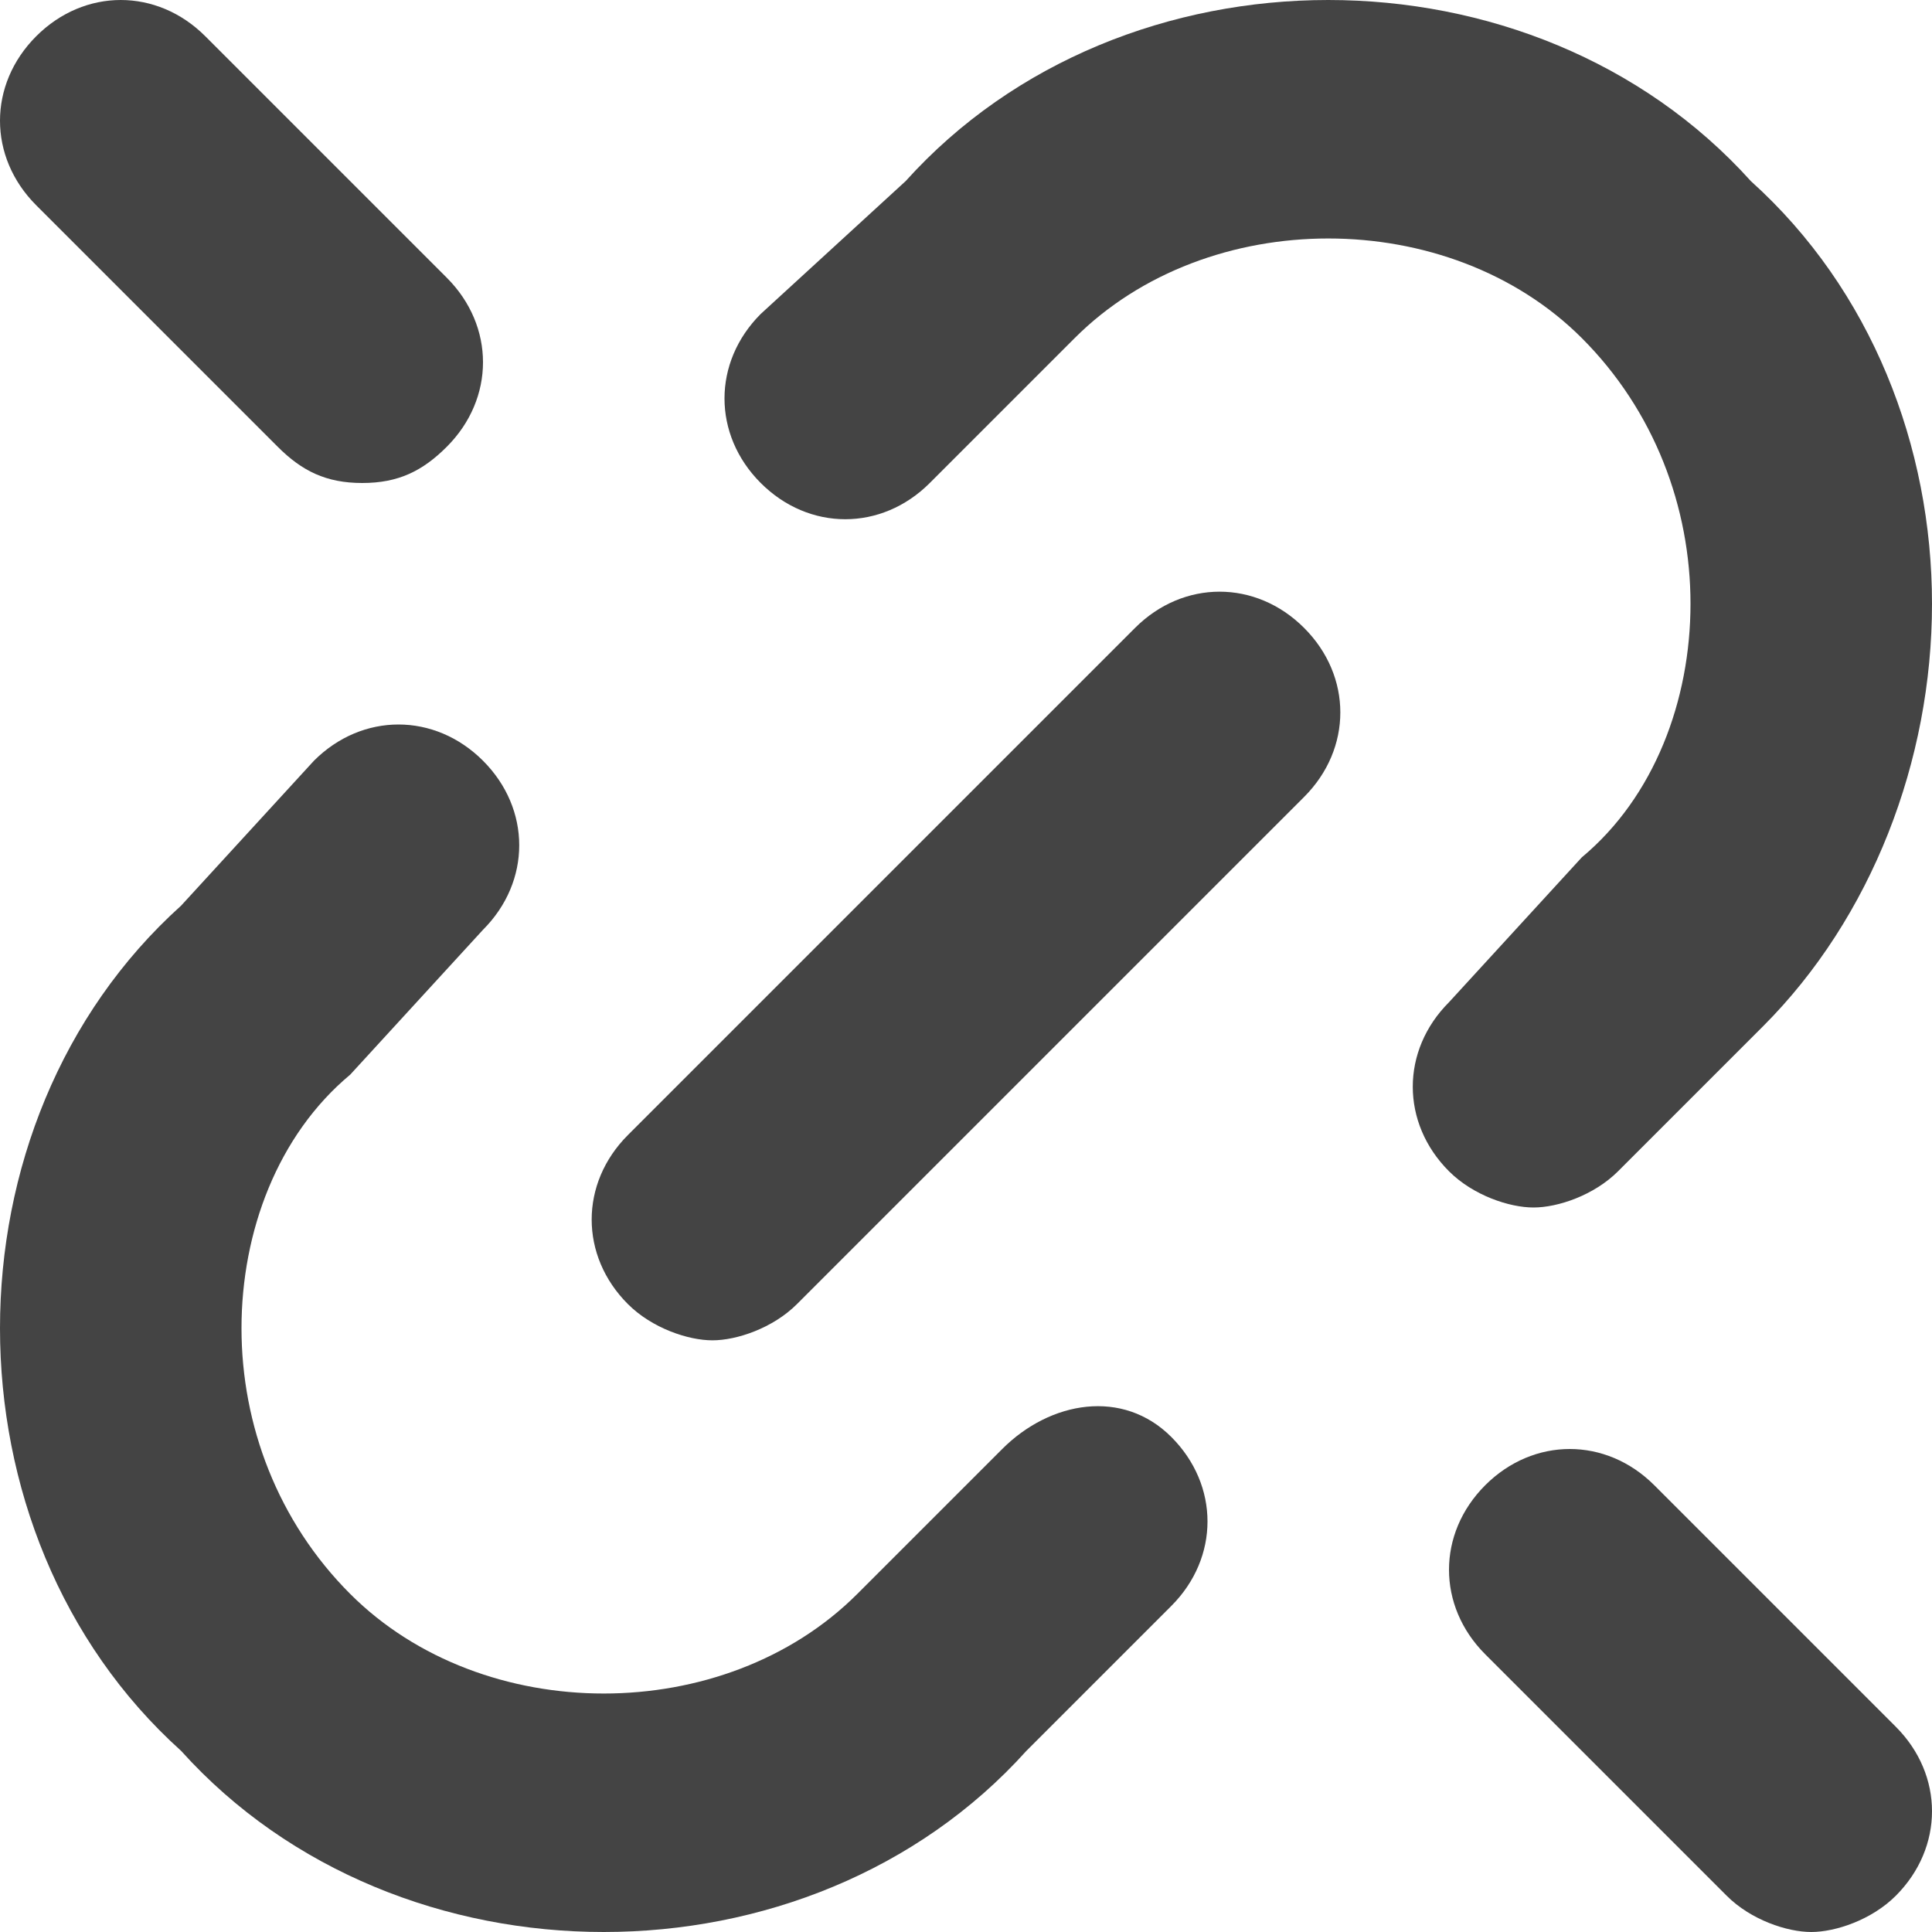<svg xmlns="http://www.w3.org/2000/svg" width="16" height="16" viewBox="0 0 16 16"><g fill="#444"><path d="M13.4 9.7l1.2-1.2C15.5 7.6 16 6.3 16 5s-.5-2.6-1.5-3.5C13.6.5 12.3 0 11 0S8.4.5 7.5 1.5L6.3 2.6c-.4.4-.4 1 0 1.4s1 .4 1.4 0l1.2-1.2c1.1-1.1 3.1-1.1 4.2 0 .6.6.9 1.4.9 2.2s-.3 1.6-.9 2.1L12 8.3c-.4.4-.4 1 0 1.4.2.2.5.3.7.3s.5-.1.7-.3zM8.3 12l-1.2 1.2c-1.1 1.1-3.1 1.1-4.2 0-.6-.6-.9-1.4-.9-2.2s.3-1.6.9-2.1L4 7.7c.4-.4.4-1 0-1.4s-1-.4-1.4 0L1.5 7.5C.5 8.4 0 9.7 0 11s.5 2.6 1.5 3.5c.9 1 2.2 1.5 3.5 1.5s2.6-.5 3.5-1.5l1.2-1.2c.4-.4.4-1 0-1.4s-1-.3-1.4.1z"/><path data-color="color-2" d="M9.4 5.2L5.2 9.4c-.4.4-.4 1 0 1.4.2.2.5.3.7.3s.5-.1.7-.3l4.2-4.2c.4-.4.4-1 0-1.4-.4-.4-1-.4-1.4 0zM2.3 3.7c.2.2.4.3.7.3s.5-.1.7-.3c.4-.4.4-1 0-1.4l-2-2C1.3-.1.7-.1.3.3s-.4 1 0 1.4l2 2zm11.4 8.6c-.4-.4-1-.4-1.4 0s-.4 1 0 1.4l2 2c.2.2.5.3.7.3s.5-.1.7-.3c.4-.4.4-1 0-1.4l-2-2z"/></g></svg>